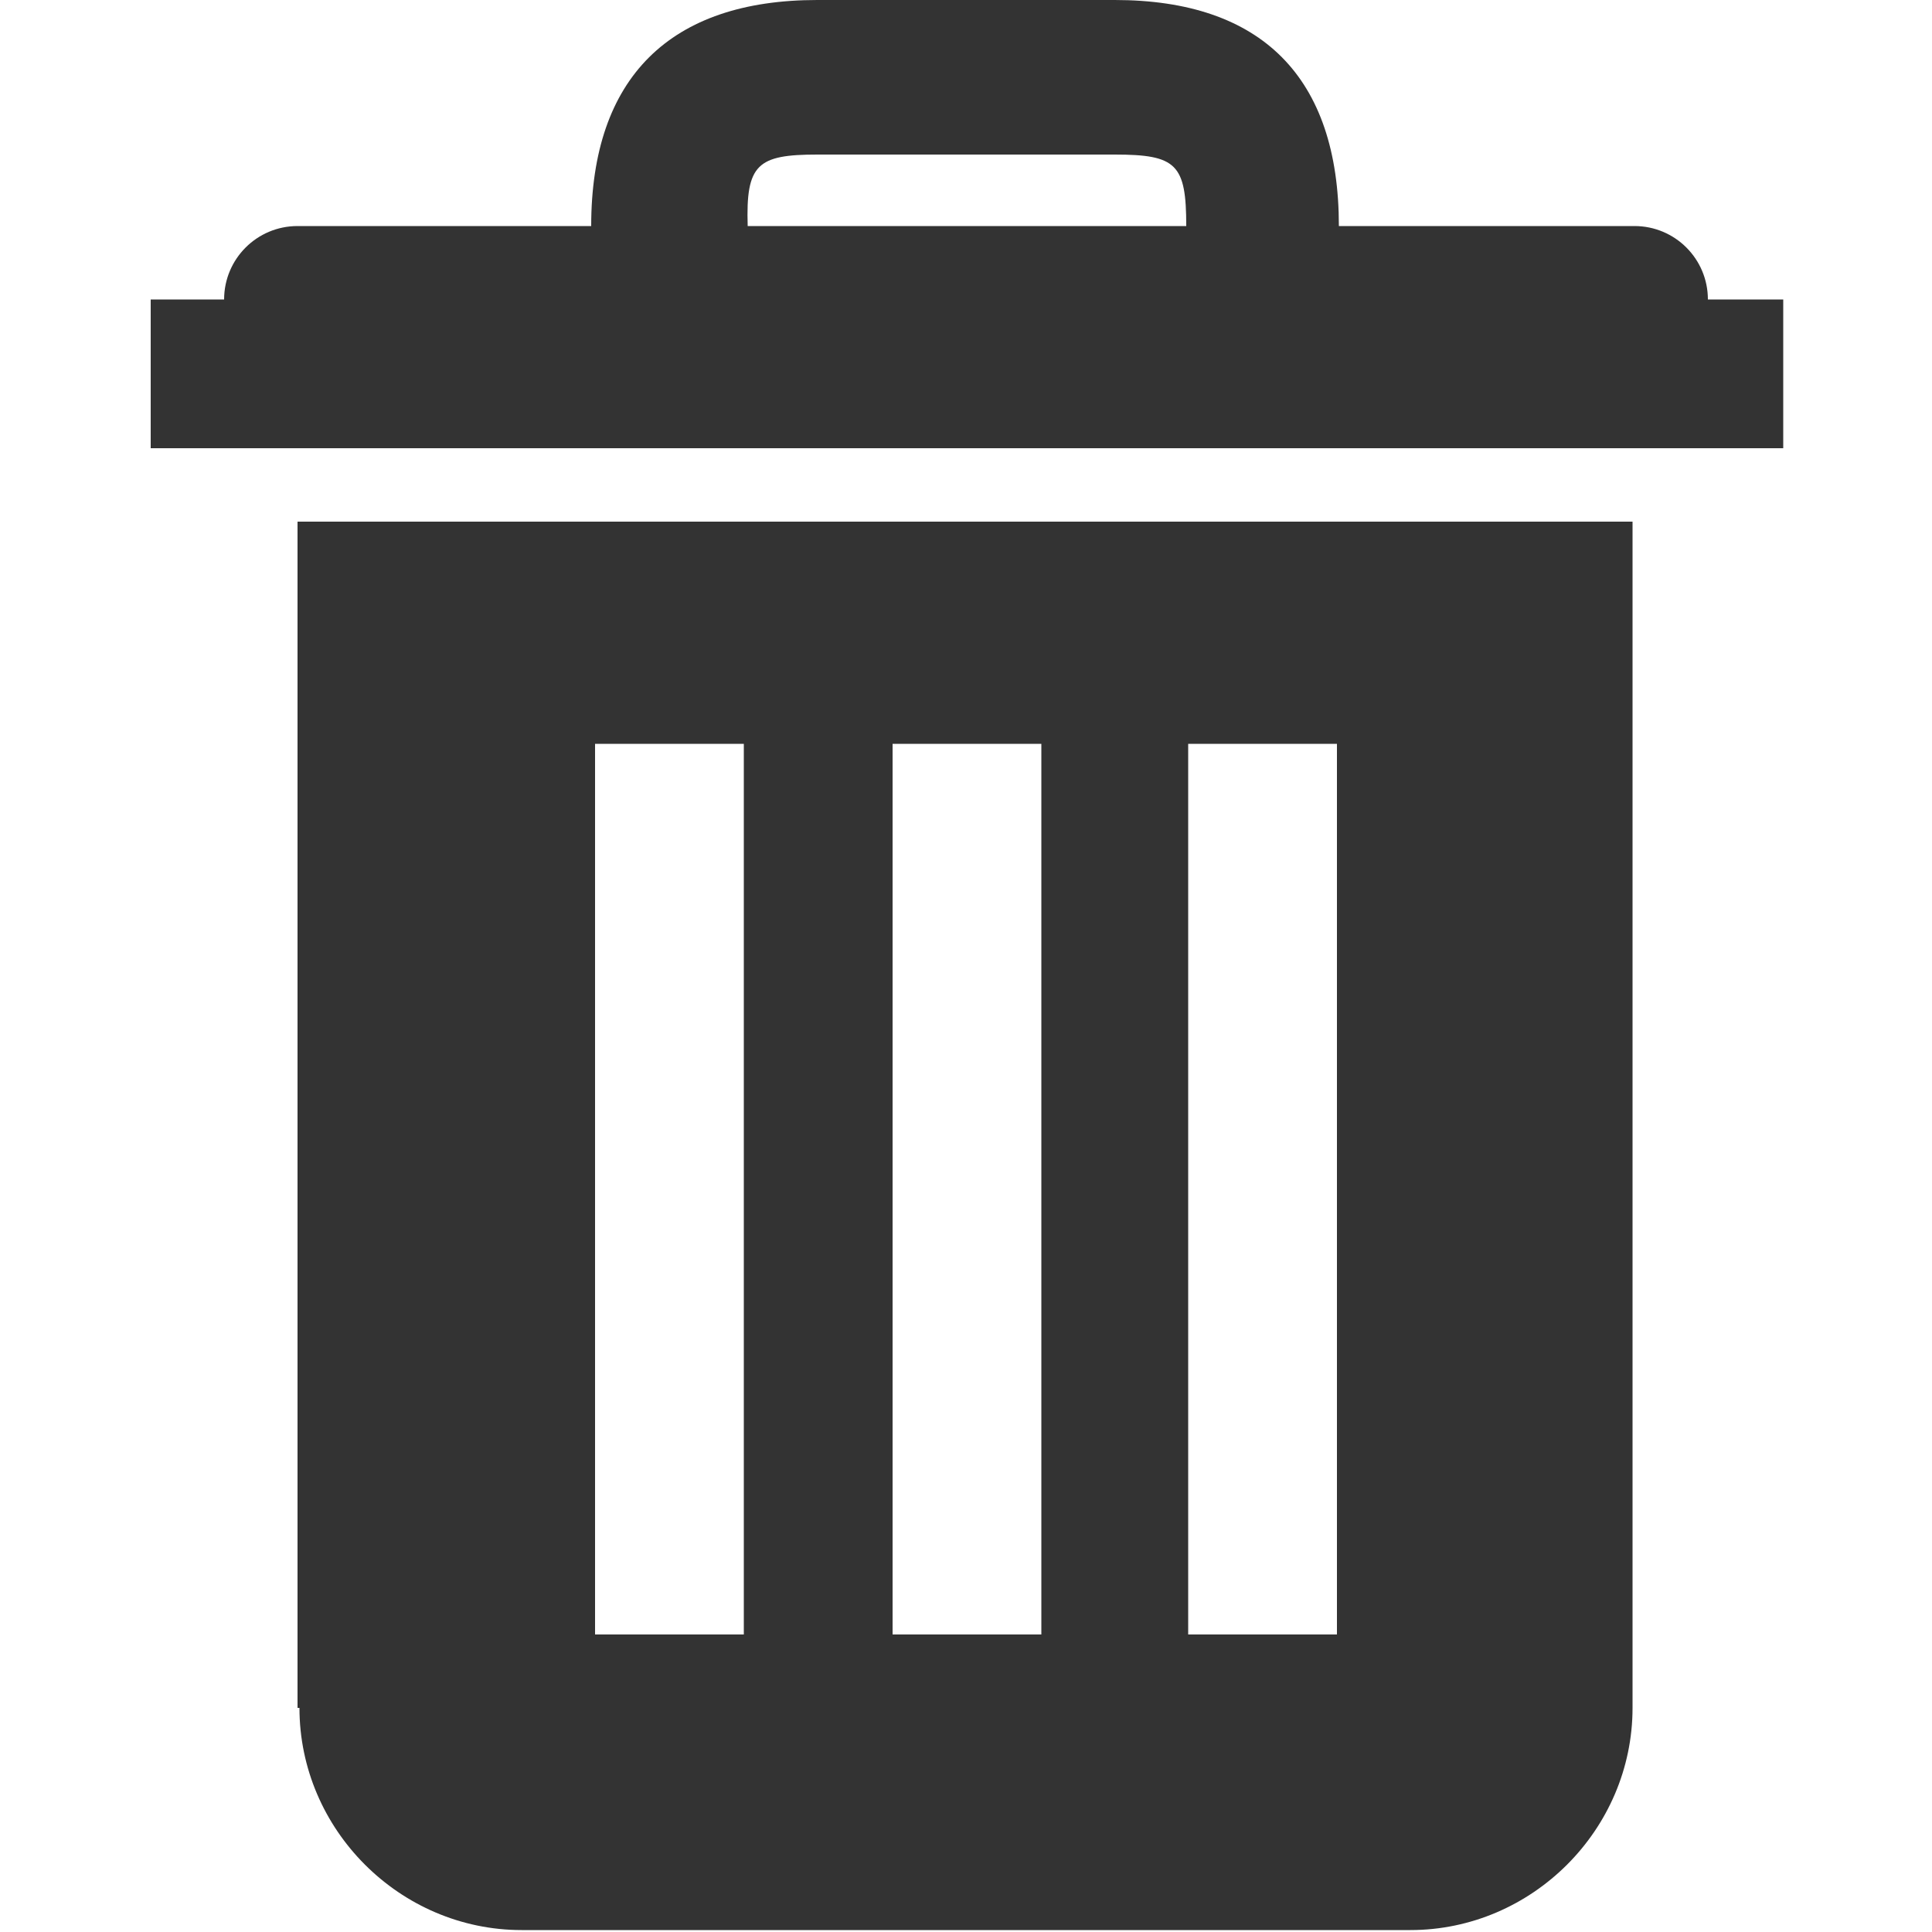 <?xml version="1.0" encoding="utf-8"?>
<!-- Generator: Adobe Illustrator 19.0.0, SVG Export Plug-In . SVG Version: 6.00 Build 0)  -->
<svg version="1.1" id="Layer_1" xmlns="http://www.w3.org/2000/svg" xmlns:xlink="http://www.w3.org/1999/xlink" x="0px" y="0px"
	 viewBox="-73 1 100 100" style="enable-background:new -73 1 100 100;" xml:space="preserve">
<style type="text/css">
	.st_delete_white{fill:#333333;}
</style>
<g>
	<path class="st_delete_white" d="M15.4,16.5c0-2.1-1.7-3.8-3.8-3.8H-3.7C-3.7,5-7.7,1-15.3,1h-15.4c-7.6,0-11.7,4-11.7,11.7h-15.2
		c-2.1,0-3.8,1.7-3.8,3.8h-3.8v7.7h84.5v-7.7H15.4z M-30.7,9h15.4c3.2,0,3.7,0.5,3.7,3.7h-22.7C-34.4,9.5-33.8,9-30.7,9z"/>
	<path class="st_delete_white" d="M-57.5,89.4c0,6.3,5.2,11.5,11.5,11.5H0c6.3,0,11.5-5.2,11.5-11.5V28h-69.1V89.4z M-11.5,39.5h7.7v46.1h-7.7
		V39.5z M-26.8,39.5h7.7v46.1h-7.7V39.5z M-42.2,39.5h7.7v46.1h-7.7V39.5z"/>
</g>
</svg>
